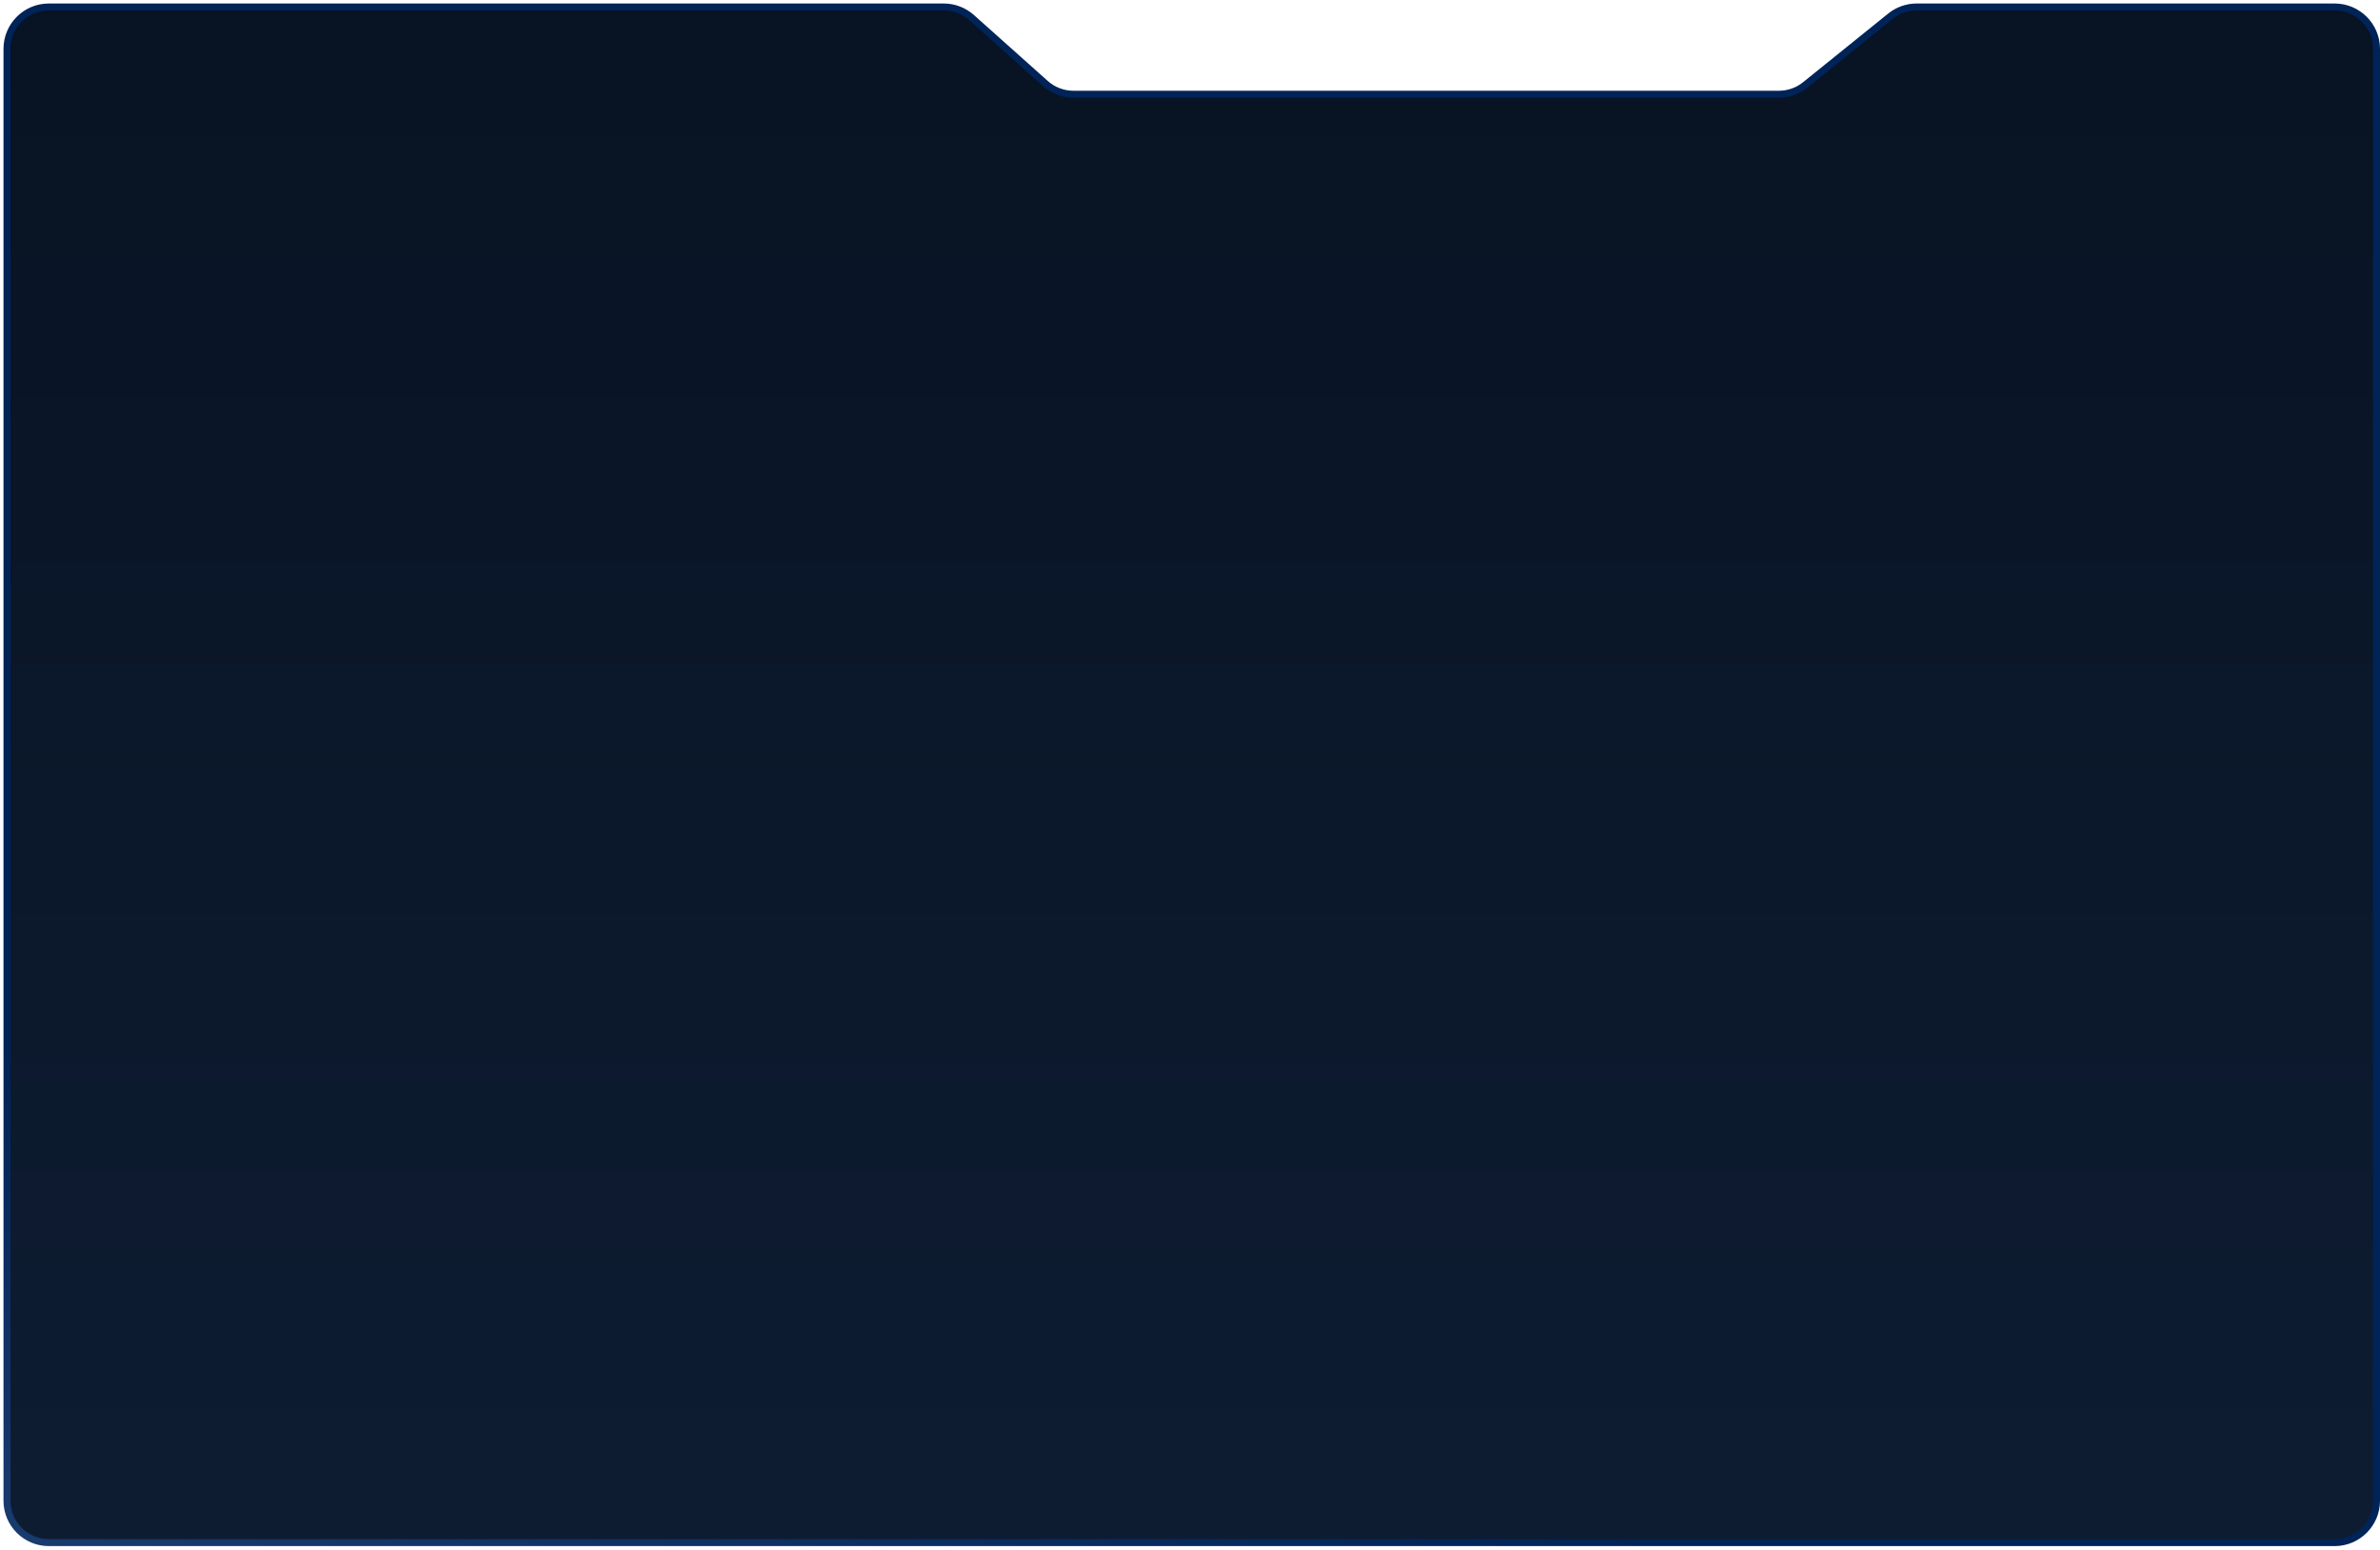<?xml version="1.0" encoding="UTF-8"?> <svg xmlns="http://www.w3.org/2000/svg" width="341" height="222" viewBox="0 0 341 222" fill="none"> <path d="M7 221H334.5C337.814 221 340.5 218.314 340.5 215V7C340.5 3.686 337.814 1 334.5 1H274.618C273.247 1 271.918 1.469 270.851 2.33L258.649 12.171C257.582 13.031 256.253 13.5 254.882 13.5H153.789C152.315 13.5 150.892 12.957 149.793 11.976L139.207 2.524C138.108 1.543 136.685 1 135.211 1H7C3.686 1 1 3.686 1 7V215C1 218.314 3.686 221 7 221Z" fill="url(#paint0_linear_532_12)" stroke="url(#paint1_linear_532_12)"></path> <defs> <linearGradient id="paint0_linear_532_12" x1="171" y1="261" x2="171" y2="1" gradientUnits="userSpaceOnUse"> <stop stop-color="#0F1E35"></stop> <stop offset="1" stop-color="#081323"></stop> </linearGradient> <linearGradient id="paint1_linear_532_12" x1="4" y1="248" x2="89.895" y2="-39.014" gradientUnits="userSpaceOnUse"> <stop stop-color="#234476"></stop> <stop offset="0.31" stop-color="#002358"></stop> </linearGradient> </defs> </svg> 